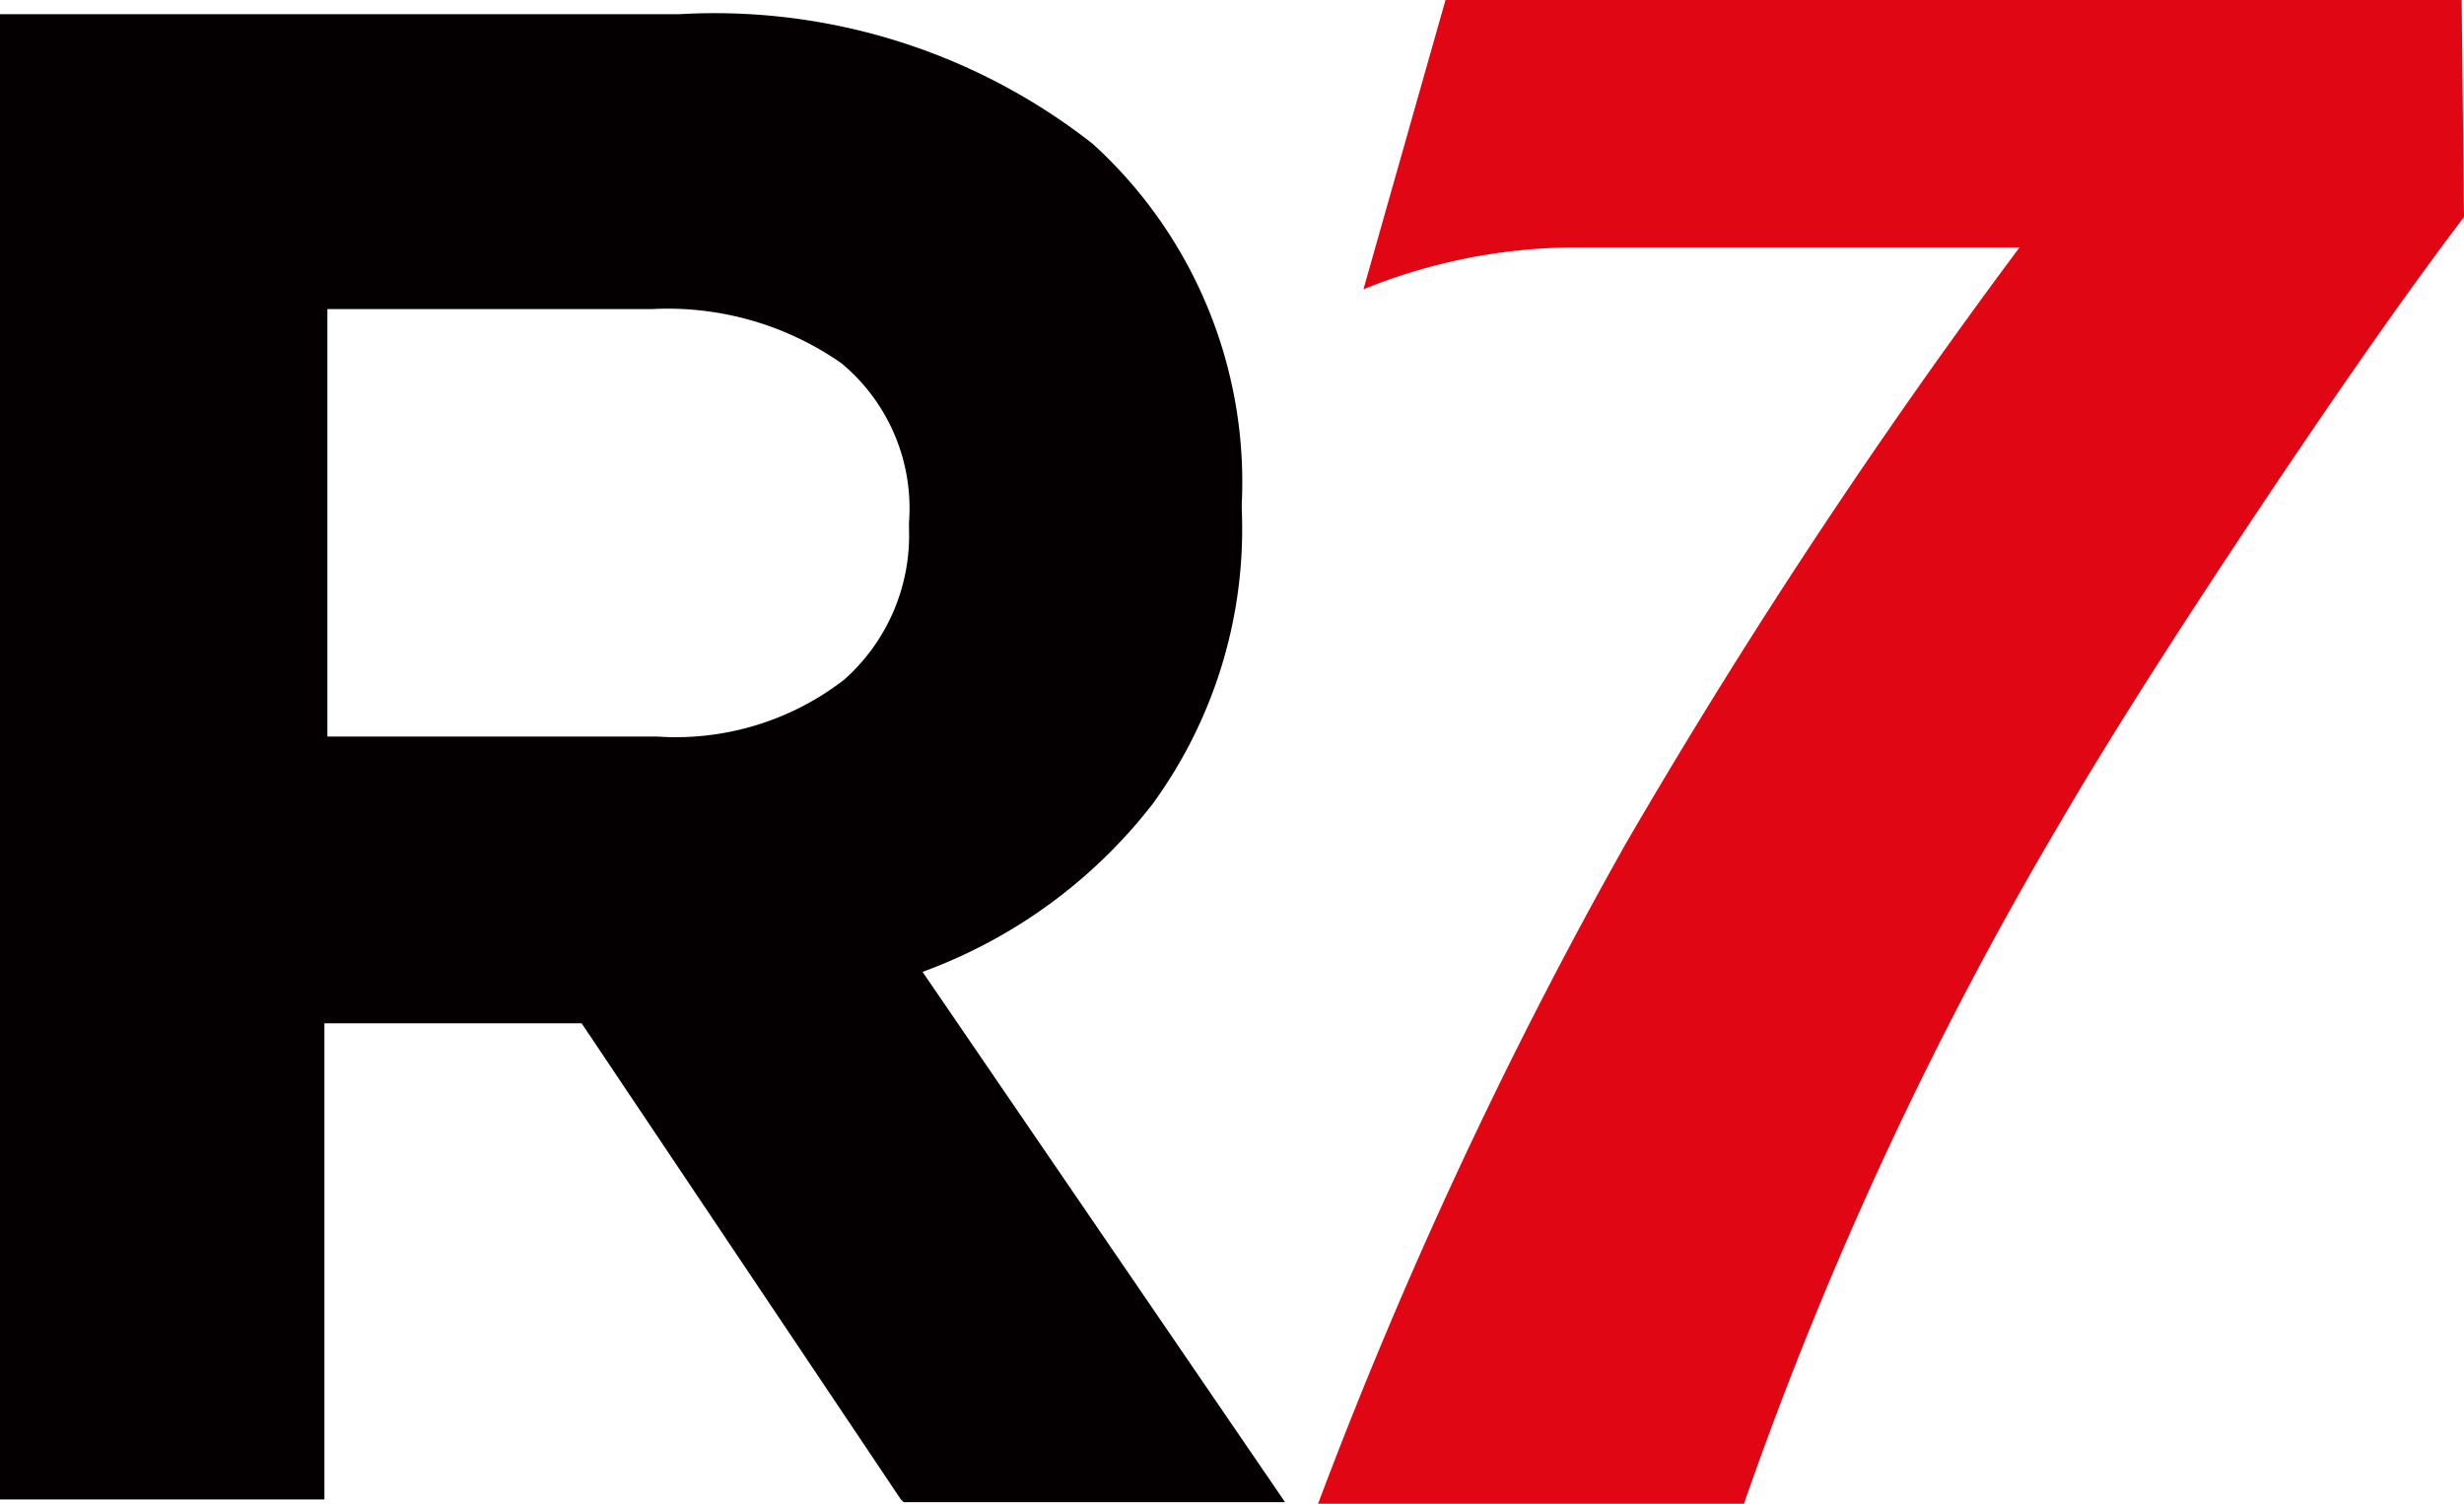 <svg id="Grupo_535" data-name="Grupo 535" xmlns="http://www.w3.org/2000/svg" xmlns:xlink="http://www.w3.org/1999/xlink" width="42.146" height="25.726" viewBox="0 0 42.146 25.726">
  <defs>
    <clipPath id="clip-path">
      <rect id="Rectángulo_315" data-name="Rectángulo 315" width="42.146" height="25.726" fill="none"/>
    </clipPath>
  </defs>
  <g id="Grupo_534" data-name="Grupo 534" clip-path="url(#clip-path)">
    <path id="Trazado_1554" data-name="Trazado 1554" d="M15.409,30.155l-5.46-8.144h-4.4v8.144H0V4.75H11.615a10.472,10.472,0,0,1,7.08,2.221,7.819,7.819,0,0,1,2.545,6.155v.092a7.985,7.985,0,0,1-1.527,5.044,8.8,8.8,0,0,1-3.933,2.869l6.2,9.07H15.455Zm.139-16.705a3.226,3.226,0,0,0-1.156-2.73,5.189,5.189,0,0,0-3.239-.926H5.6v7.312h5.645a4.709,4.709,0,0,0,3.193-.972,3.3,3.3,0,0,0,1.11-2.591Z" transform="translate(0 -4.507)" fill="#040002"/>
    <path id="Trazado_1555" data-name="Trazado 1555" d="M460.739,0l.04,3.713q-1.393,1.829-3.542,5.051T453.9,14.022a64.55,64.55,0,0,0-5.437,11.7h-7.285a81.415,81.415,0,0,1,5.262-11.289,106.71,106.71,0,0,1,6.736-10.2h-7.7a9.685,9.685,0,0,0-3.522.716L443.358,0Z" transform="translate(-418.633)" fill="#e00614"/>
  </g>
</svg>
